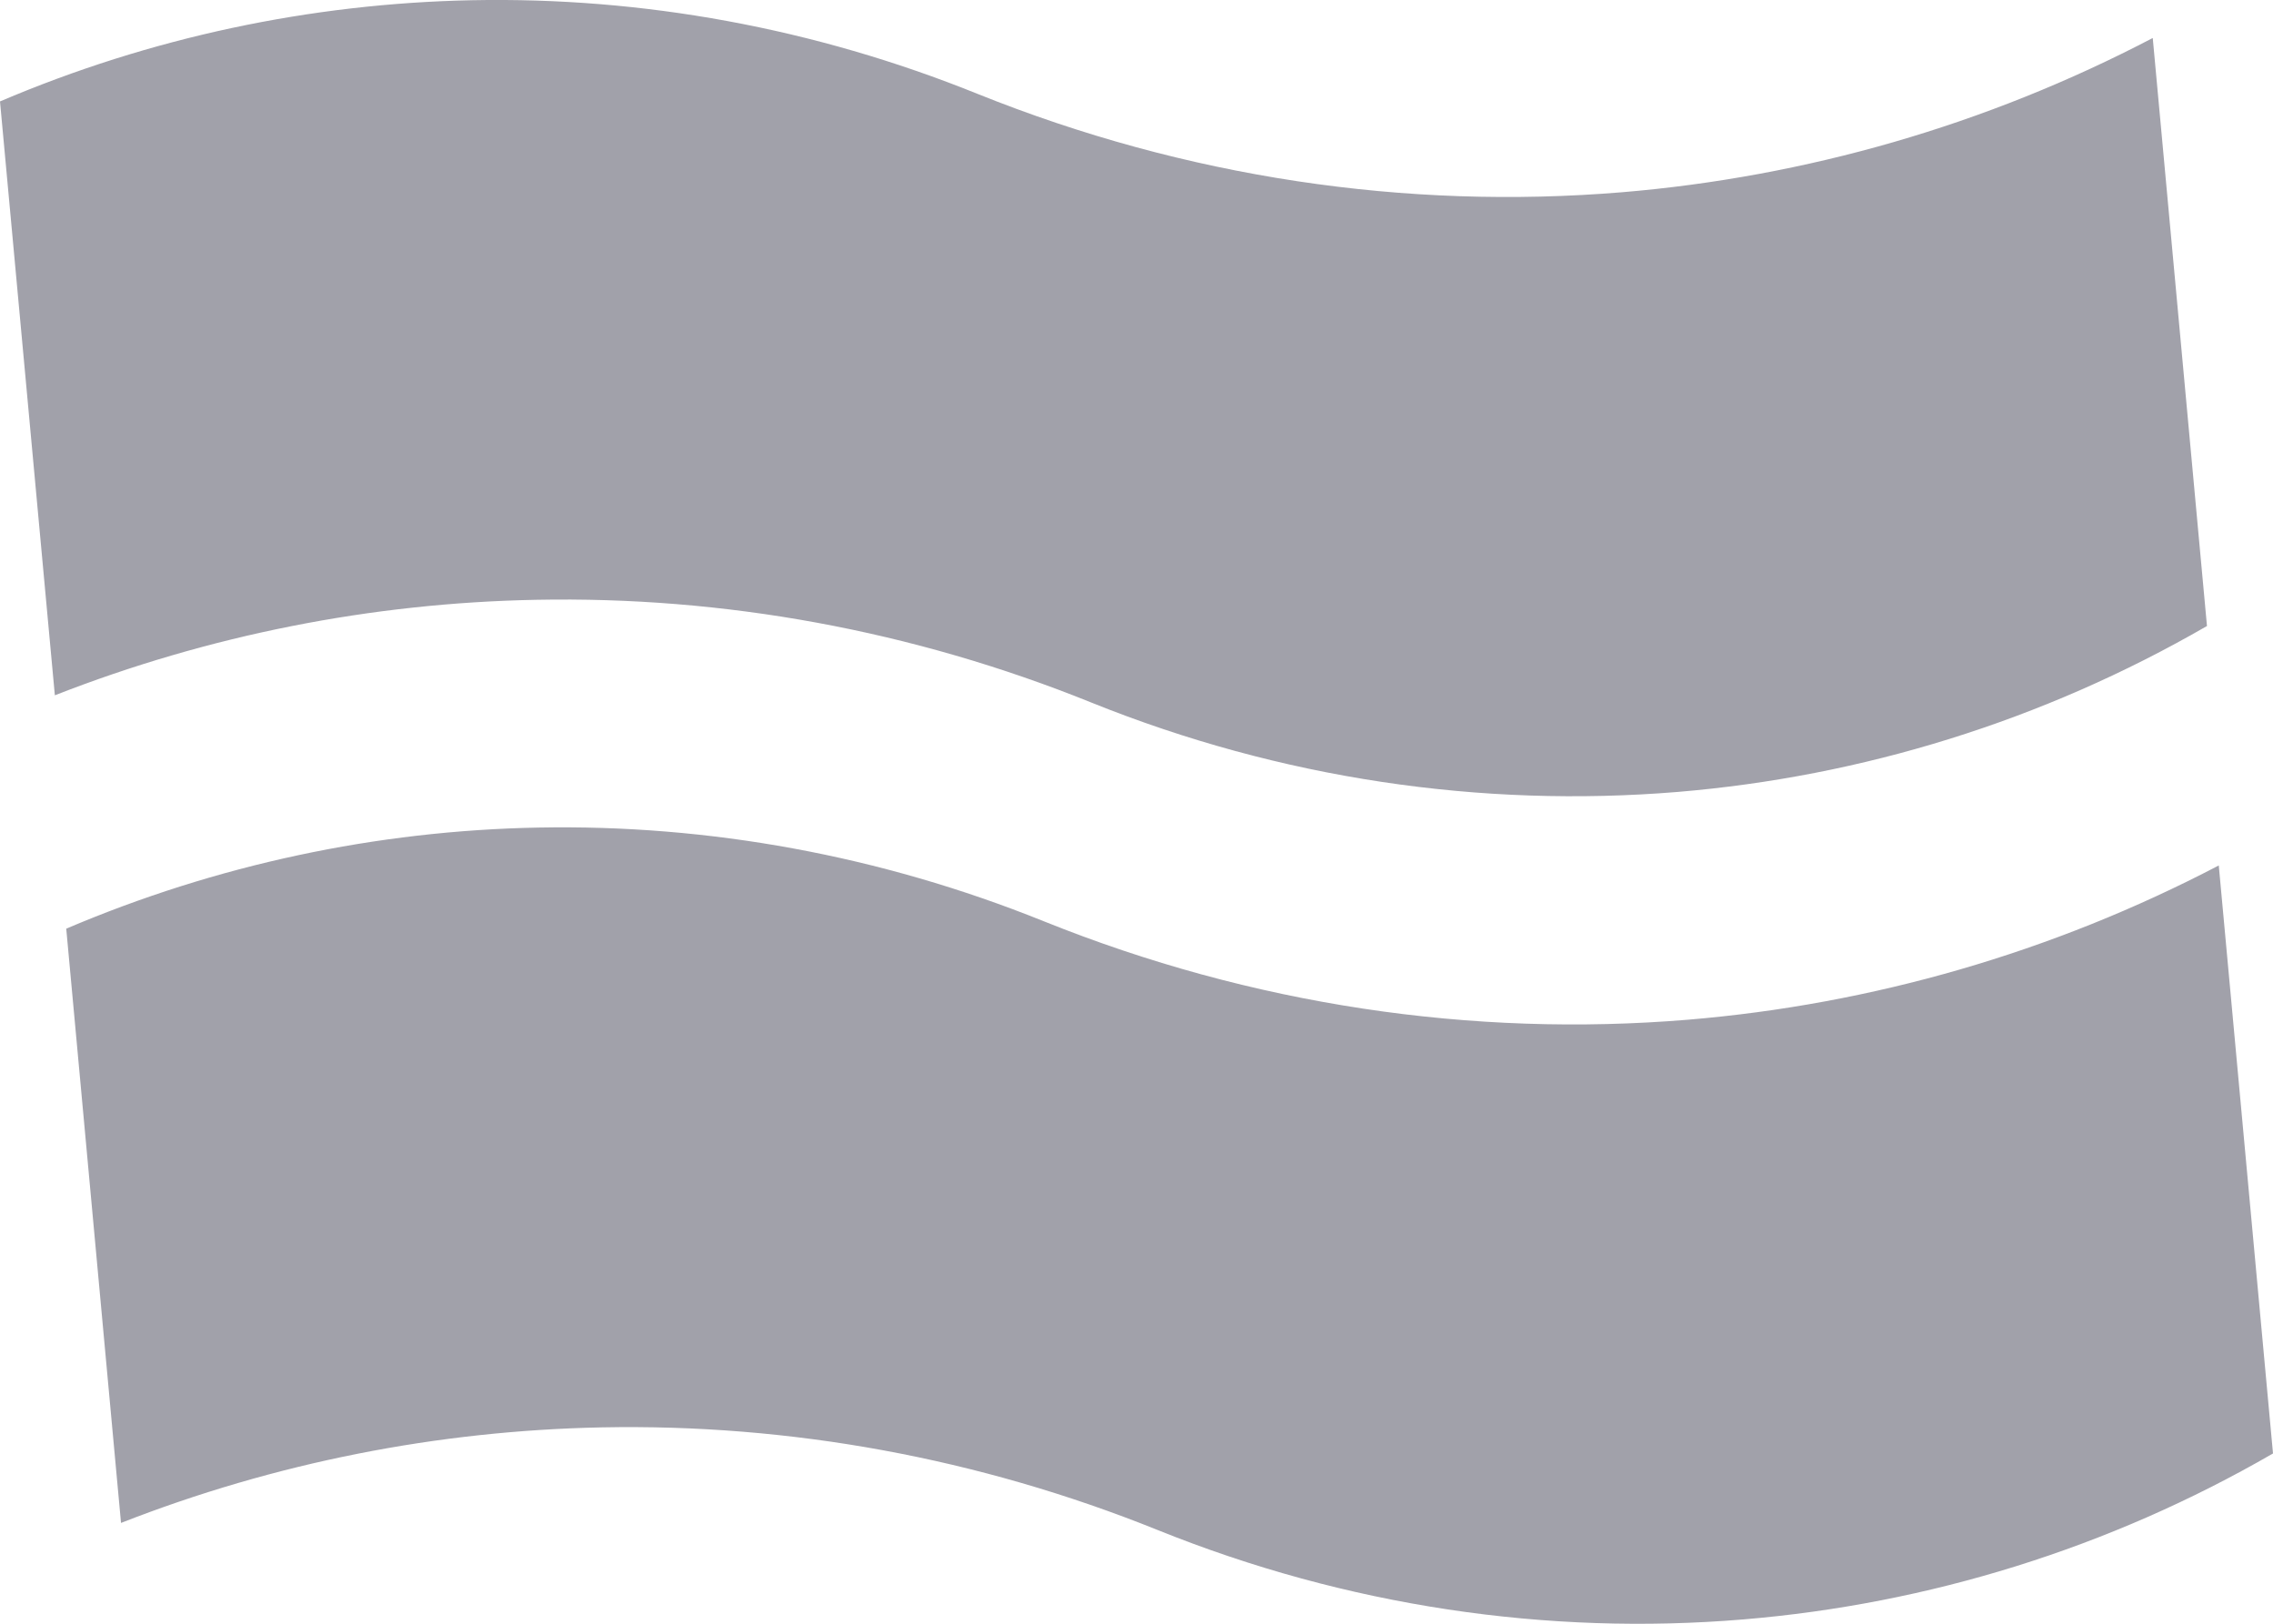<svg width="21" height="15" viewBox="0 0 21 15" fill="none" xmlns="http://www.w3.org/2000/svg">
<path d="M0.507 6.423C1.931 5.866 3.435 5.57 4.951 5.541C6.681 5.507 8.427 5.821 10.085 6.491C11.833 7.195 13.685 7.465 15.498 7.316C17.203 7.174 18.872 6.66 20.39 5.783L19.889 0.351C18.349 1.157 16.681 1.634 14.985 1.776C12.994 1.941 10.955 1.641 9.031 0.867C7.52 0.257 5.932 -0.029 4.361 0.002C2.869 0.032 1.389 0.345 0 0.937L0.507 6.425L0.507 6.423ZM1.117 14.069C2.54 13.512 4.044 13.216 5.56 13.186C7.29 13.152 9.036 13.466 10.695 14.134C12.443 14.839 14.296 15.111 16.108 14.96C17.812 14.818 19.483 14.304 21 13.427L20.499 7.995C18.96 8.8 17.293 9.278 15.596 9.42C13.602 9.585 11.567 9.285 9.642 8.51C8.13 7.901 6.542 7.615 4.973 7.645C3.479 7.673 2 7.988 0.612 8.579L1.118 14.068L1.117 14.069Z" fill="#A1A1AA"/>
</svg>
